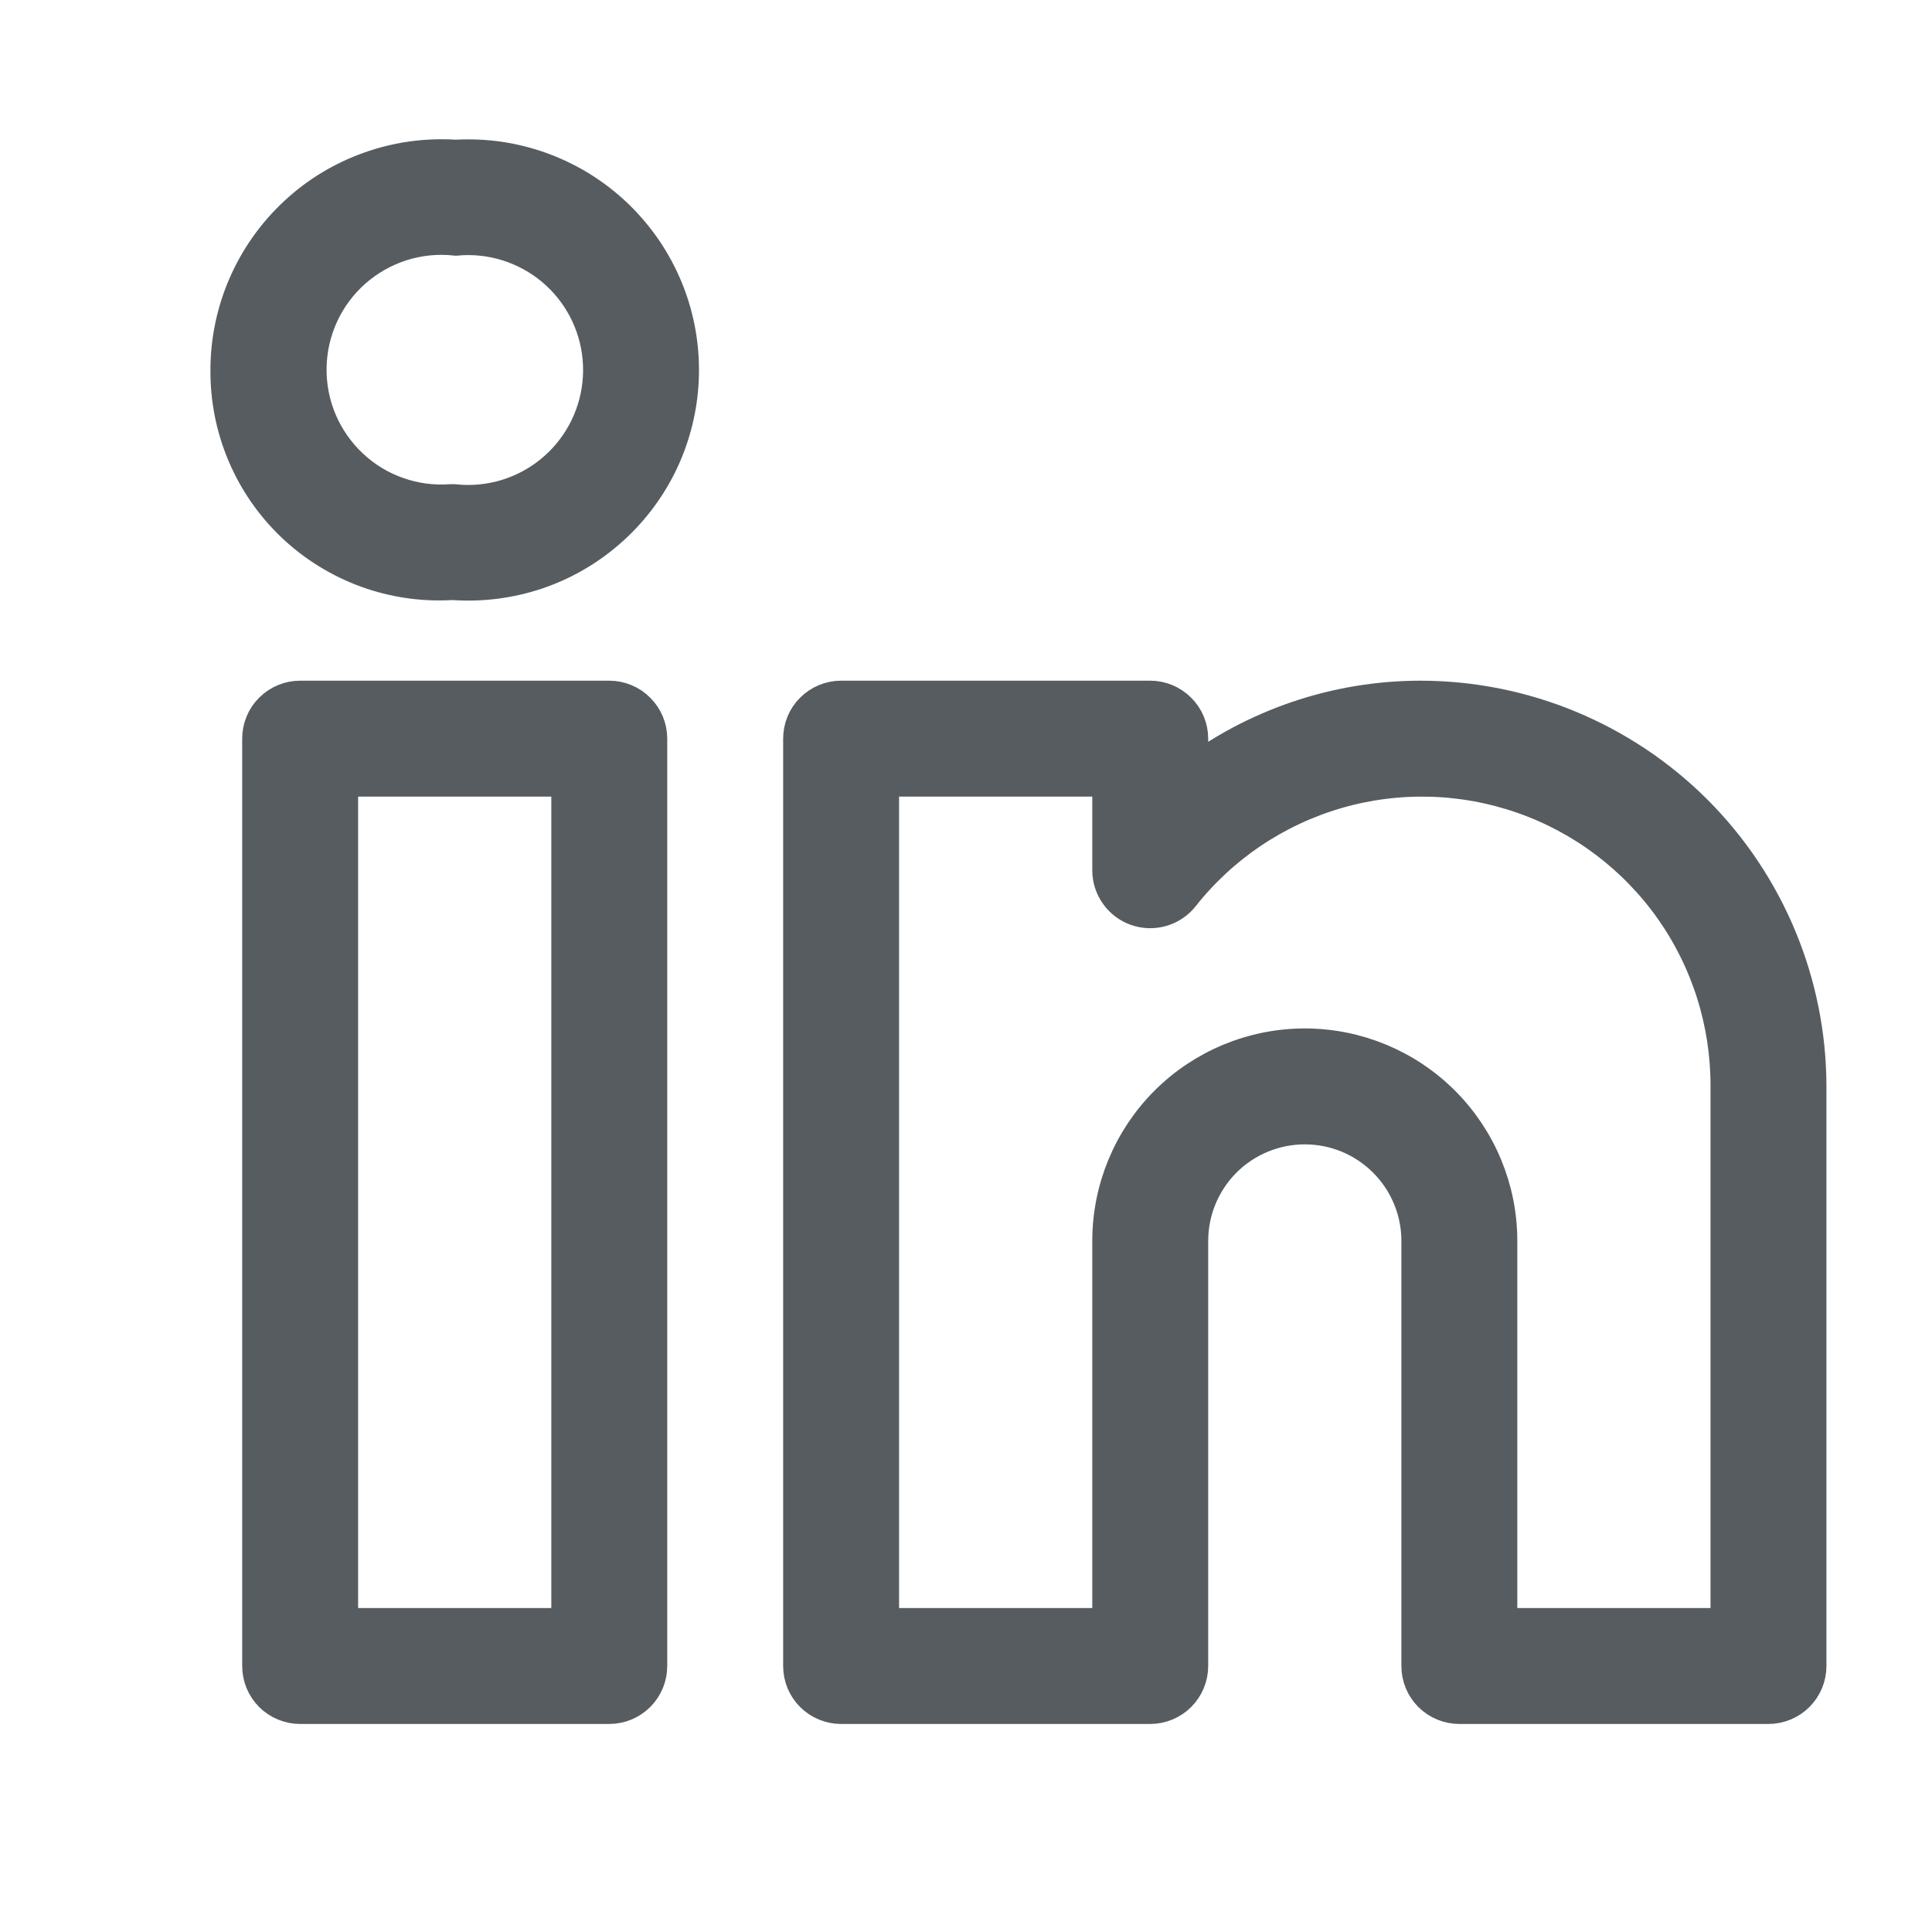 <svg width="25" height="25" viewBox="0 0 25 25" fill="none" xmlns="http://www.w3.org/2000/svg">
<path d="M7.884 9.058H3.884C3.751 9.058 3.624 9.111 3.53 9.205C3.436 9.298 3.384 9.425 3.384 9.558V21.558C3.384 21.691 3.436 21.818 3.53 21.912C3.624 22.005 3.751 22.058 3.884 22.058H7.884C8.016 22.058 8.144 22.005 8.237 21.912C8.331 21.818 8.384 21.691 8.384 21.558V9.558C8.384 9.425 8.331 9.298 8.237 9.205C8.144 9.111 8.016 9.058 7.884 9.058ZM7.384 21.058H4.384V10.058H7.384V21.058ZM18.384 9.058C17.299 9.058 16.244 9.416 15.384 10.077V9.558C15.384 9.425 15.331 9.298 15.237 9.205C15.143 9.111 15.016 9.058 14.884 9.058H10.884C10.751 9.058 10.624 9.111 10.53 9.205C10.436 9.298 10.384 9.425 10.384 9.558V21.558C10.384 21.691 10.436 21.818 10.53 21.912C10.624 22.005 10.751 22.058 10.884 22.058H14.884C15.016 22.058 15.143 22.005 15.237 21.912C15.331 21.818 15.384 21.691 15.384 21.558V16.058C15.384 15.66 15.542 15.279 15.823 14.997C16.104 14.716 16.486 14.558 16.884 14.558C17.282 14.558 17.663 14.716 17.944 14.997C18.226 15.279 18.384 15.66 18.384 16.058V21.558C18.384 21.691 18.436 21.818 18.53 21.912C18.624 22.005 18.751 22.058 18.884 22.058H22.884C23.016 22.058 23.143 22.005 23.237 21.912C23.331 21.818 23.384 21.691 23.384 21.558V14.058C23.382 12.732 22.855 11.462 21.918 10.524C20.98 9.587 19.709 9.06 18.384 9.058ZM22.384 21.058H19.384V16.058C19.384 15.395 19.12 14.759 18.651 14.29C18.183 13.822 17.547 13.558 16.884 13.558C16.221 13.558 15.585 13.822 15.116 14.29C14.647 14.759 14.384 15.395 14.384 16.058V21.058H11.384V10.058H14.384V11.261C14.384 11.365 14.416 11.466 14.476 11.55C14.536 11.635 14.62 11.698 14.718 11.733C14.816 11.767 14.921 11.77 15.021 11.742C15.121 11.713 15.209 11.655 15.274 11.574C15.787 10.923 16.491 10.449 17.287 10.217C18.083 9.985 18.932 10.008 19.715 10.281C20.497 10.554 21.175 11.065 21.654 11.742C22.132 12.419 22.387 13.229 22.384 14.058V21.058ZM6.252 2.06C6.134 2.052 6.016 2.051 5.899 2.058C5.525 2.033 5.149 2.084 4.796 2.21C4.442 2.335 4.118 2.532 3.844 2.788C3.57 3.044 3.351 3.353 3.201 3.697C3.051 4.041 2.973 4.412 2.973 4.787C2.97 5.158 3.043 5.526 3.188 5.868C3.333 6.21 3.546 6.518 3.815 6.774C4.084 7.029 4.403 7.227 4.752 7.355C5.1 7.482 5.471 7.537 5.842 7.515H5.87C6.228 7.54 6.588 7.494 6.928 7.381C7.269 7.267 7.583 7.087 7.854 6.851C8.125 6.616 8.347 6.329 8.508 6.008C8.668 5.686 8.763 5.337 8.788 4.979C8.813 4.62 8.768 4.261 8.654 3.92C8.54 3.58 8.36 3.265 8.124 2.994C7.889 2.723 7.602 2.501 7.281 2.341C6.96 2.181 6.61 2.085 6.252 2.06ZM6.217 6.518C6.101 6.529 5.985 6.528 5.87 6.515H5.842C5.601 6.533 5.359 6.501 5.132 6.42C4.904 6.34 4.696 6.213 4.521 6.047C4.345 5.881 4.206 5.681 4.112 5.459C4.018 5.236 3.972 4.997 3.976 4.755C3.98 4.514 4.034 4.276 4.135 4.057C4.236 3.838 4.382 3.642 4.563 3.482C4.744 3.323 4.956 3.203 5.186 3.129C5.416 3.056 5.659 3.032 5.899 3.058C6.358 3.016 6.814 3.158 7.169 3.452C7.523 3.747 7.746 4.17 7.788 4.629C7.83 5.088 7.688 5.545 7.393 5.899C7.099 6.253 6.676 6.476 6.217 6.518Z" fill="#575C61" stroke="#575C61" stroke-width="0.5"/>
</svg>
